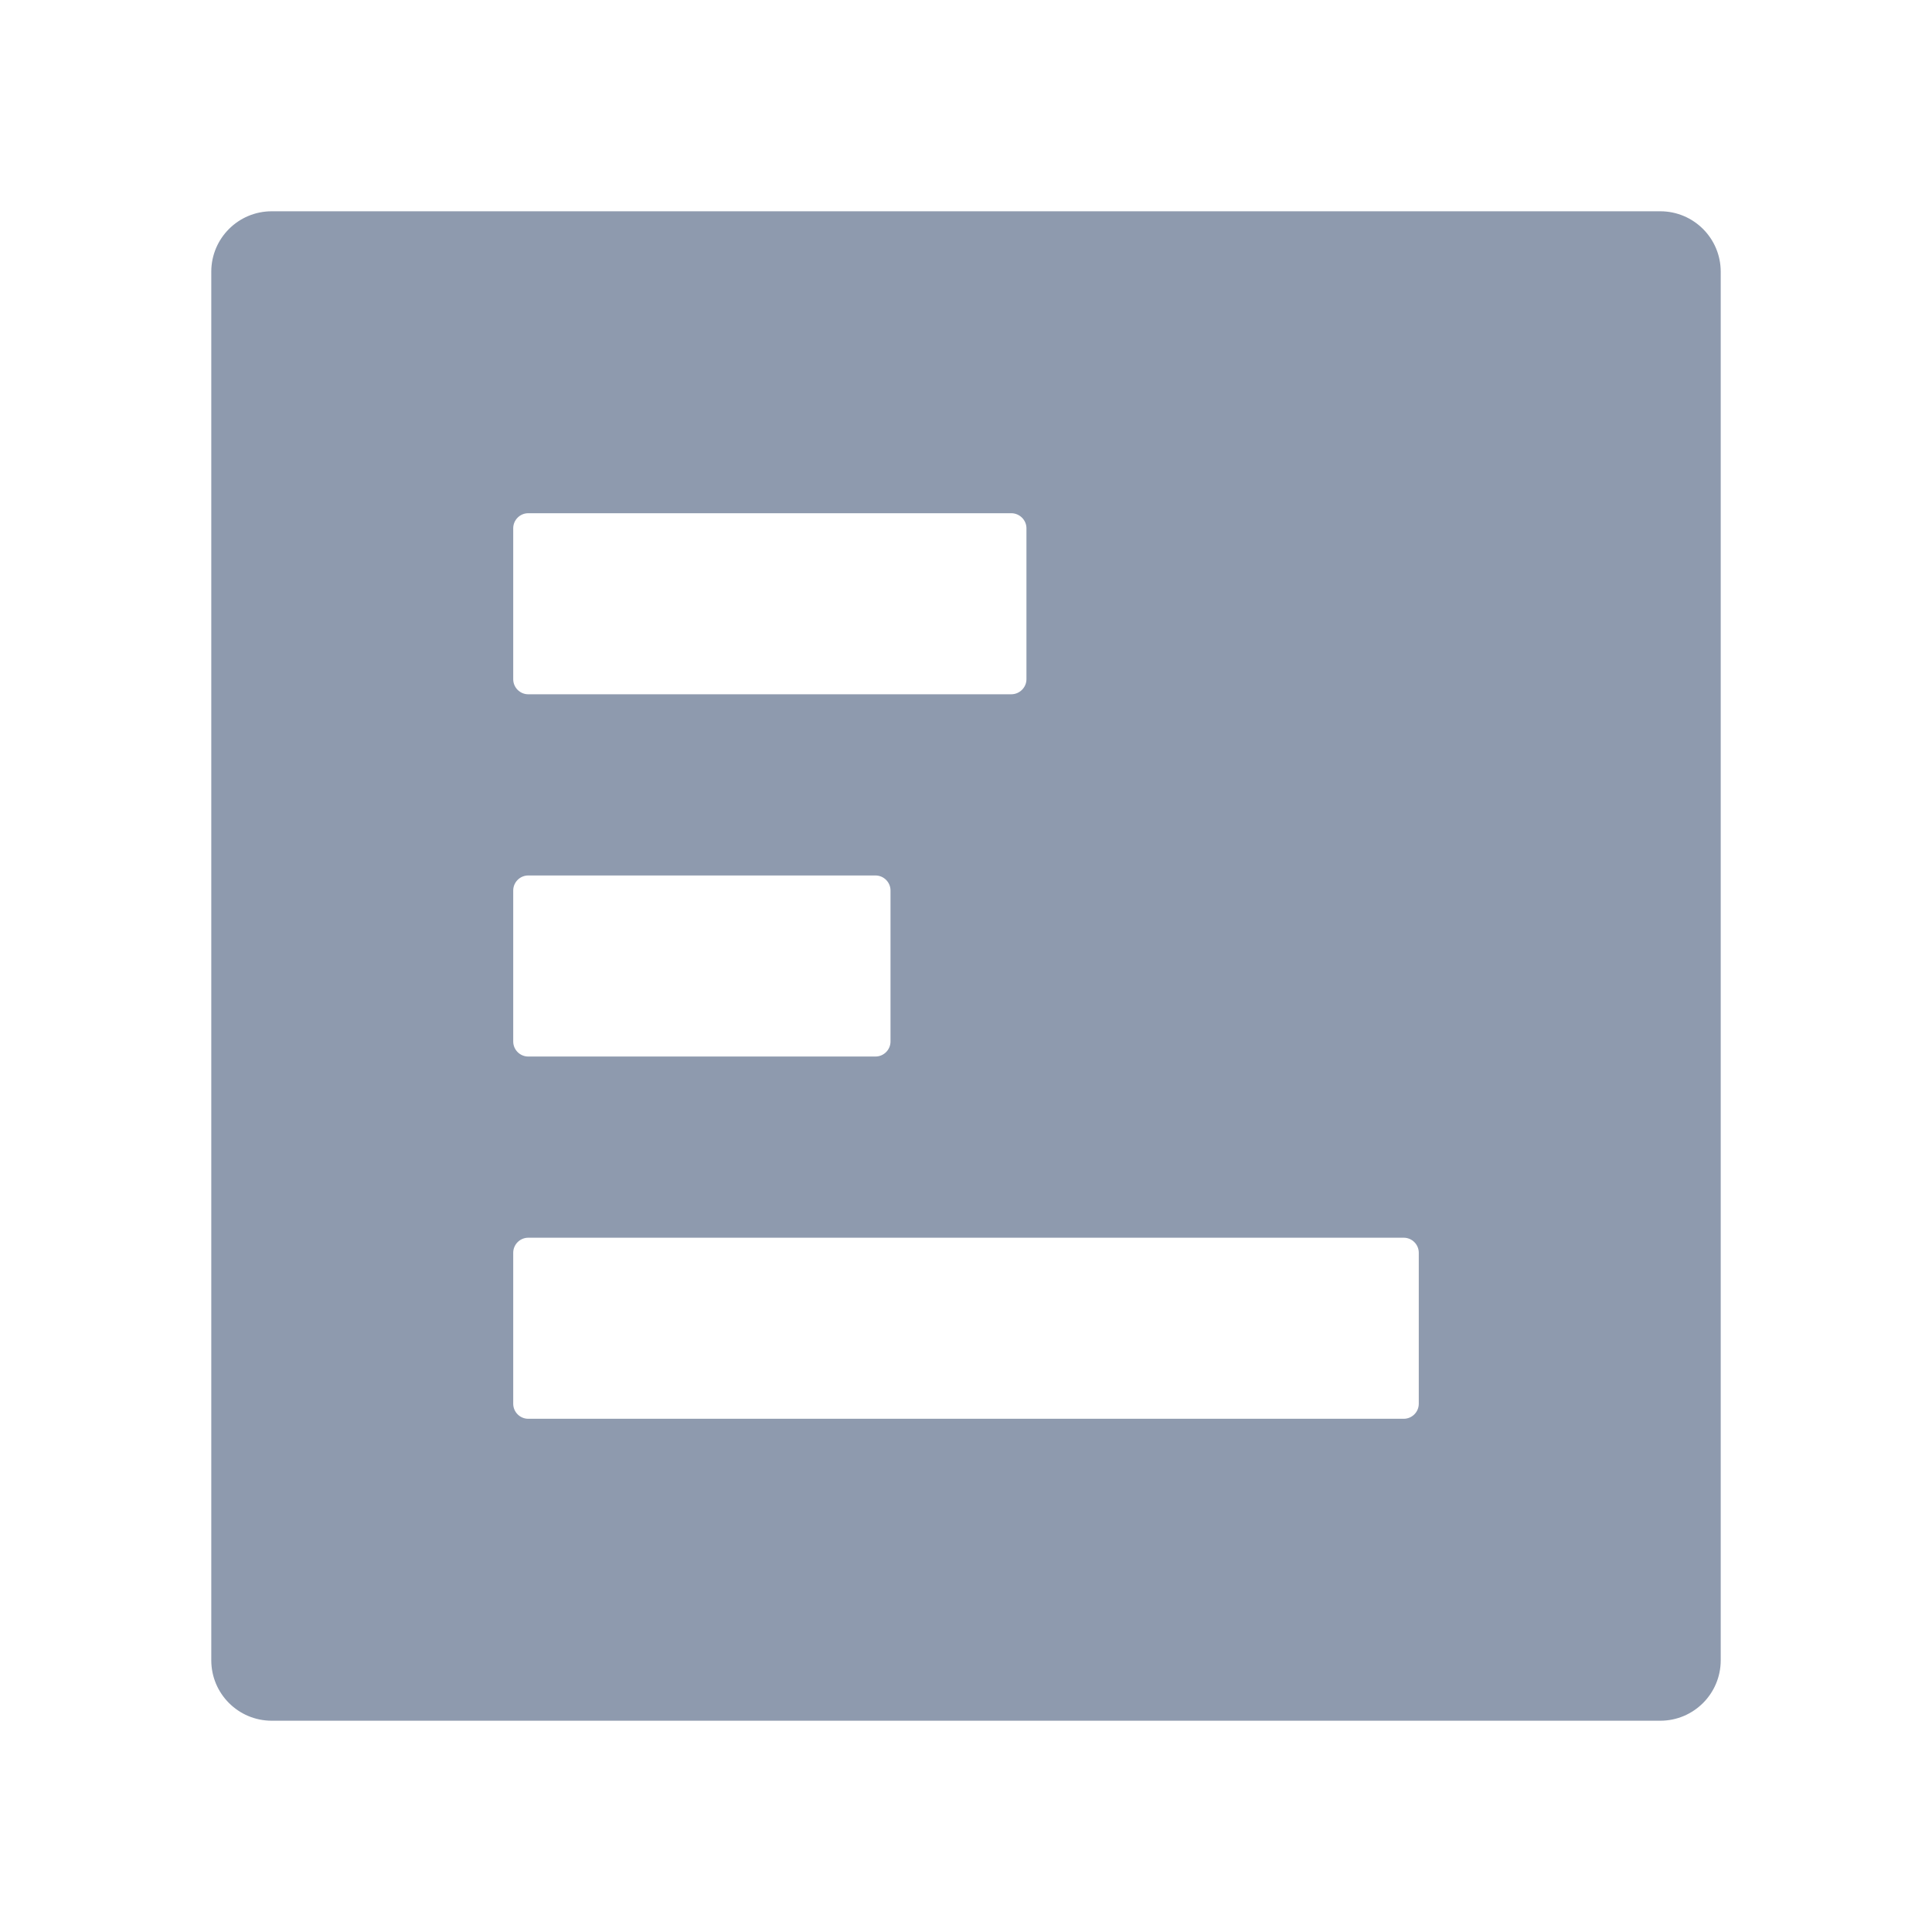 <svg width="14" height="14" viewBox="0 0 14 14" fill="none" xmlns="http://www.w3.org/2000/svg">
<path d="M1.531 1.969L1.531 12.031C1.531 12.273 1.727 12.469 1.969 12.469L12.031 12.469C12.273 12.469 12.469 12.273 12.469 12.031L12.469 1.969C12.469 1.727 12.273 1.531 12.031 1.531L1.969 1.531C1.727 1.531 1.531 1.727 1.531 1.969ZM10.172 8.969C10.232 8.969 10.281 9.018 10.281 9.078L10.281 10.172C10.281 10.232 10.232 10.281 10.172 10.281L3.828 10.281C3.768 10.281 3.719 10.232 3.719 10.172L3.719 9.078C3.719 9.018 3.768 8.969 3.828 8.969L10.172 8.969ZM6.344 6.344C6.404 6.344 6.453 6.393 6.453 6.453L6.453 7.547C6.453 7.607 6.404 7.656 6.344 7.656L3.828 7.656C3.768 7.656 3.719 7.607 3.719 7.547L3.719 6.453C3.719 6.393 3.768 6.344 3.828 6.344L6.344 6.344ZM7.328 3.719C7.388 3.719 7.438 3.768 7.438 3.828L7.438 4.922C7.438 4.982 7.388 5.031 7.328 5.031L3.828 5.031C3.768 5.031 3.719 4.982 3.719 4.922L3.719 3.828C3.719 3.768 3.768 3.719 3.828 3.719L7.328 3.719Z" fill="#8E9AAE"/>
</svg>
